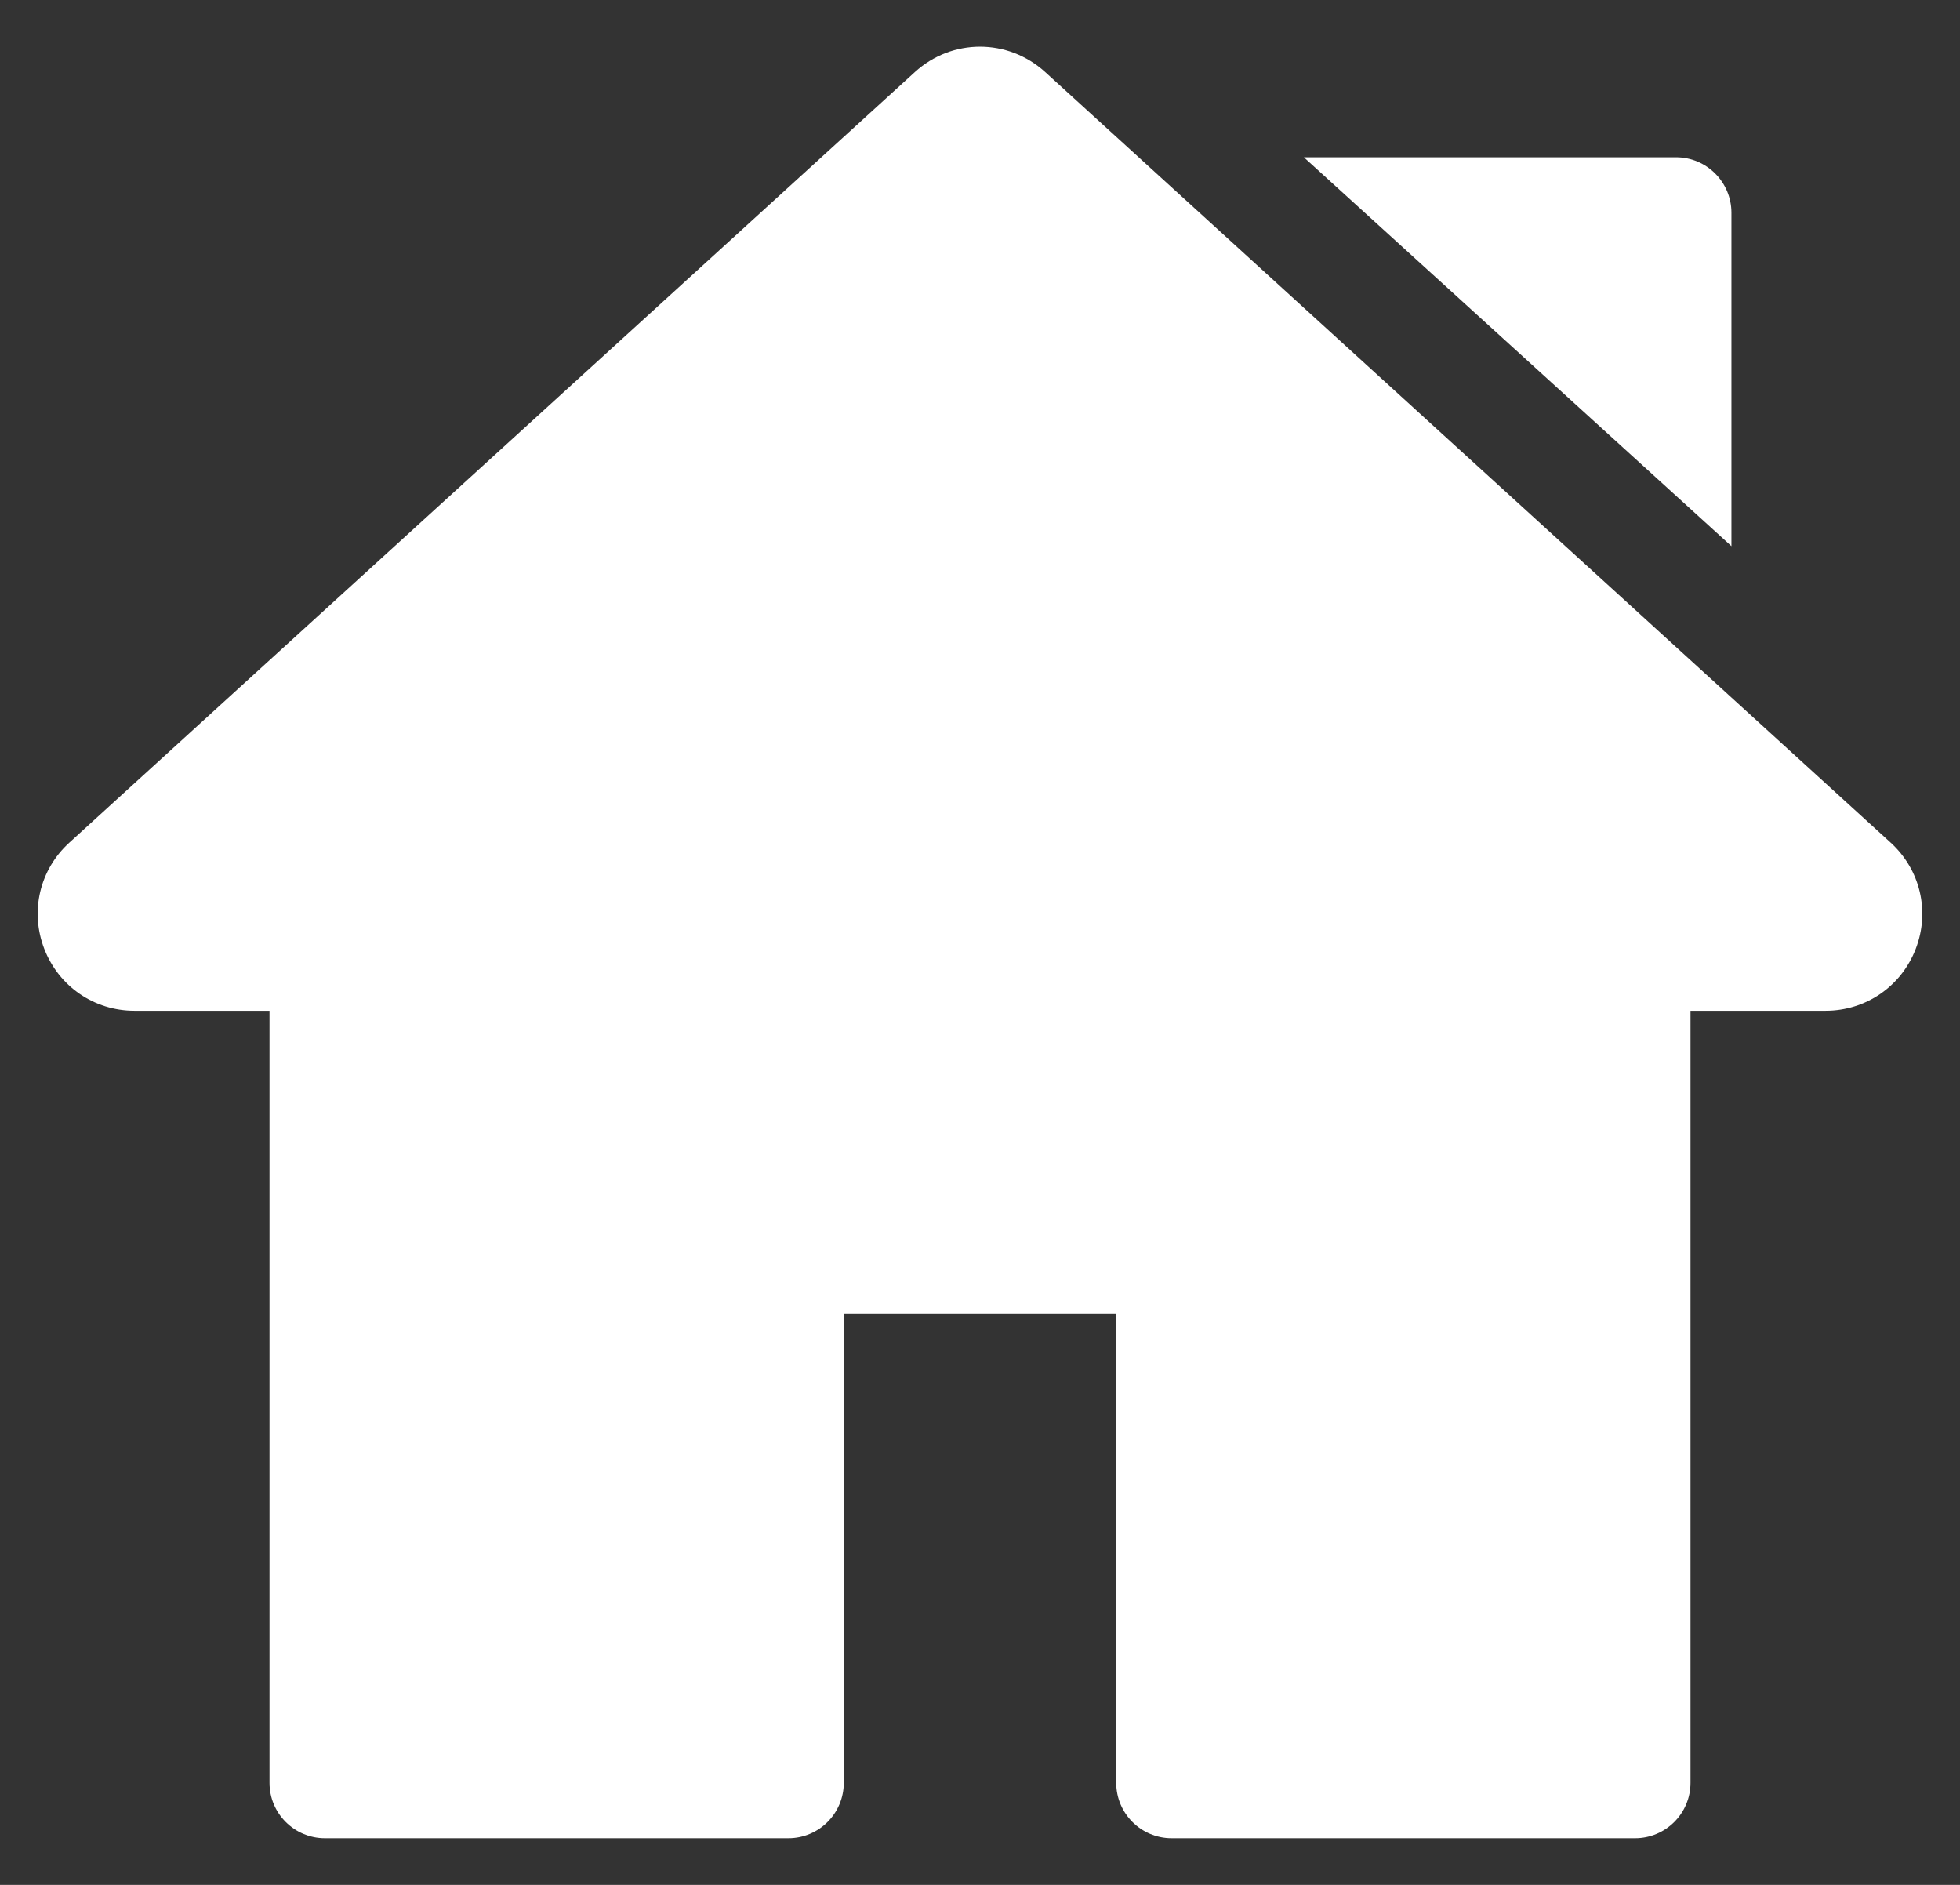 <svg width="26" height="25" viewBox="0 0 26 25" fill="none" xmlns="http://www.w3.org/2000/svg">
<rect x="0" y="0" width="26" height="25" fill="#333333" stroke="none"/>
<g clip-path="url(#clip0_13_182)">
<path d="M25.08 11.176L13.864 0.955C13.371 0.507 12.629 0.507 12.137 0.955L0.92 11.176C0.525 11.535 0.395 12.089 0.588 12.587C0.781 13.084 1.25 13.406 1.783 13.406H3.575V23.646C3.575 24.052 3.904 24.381 4.31 24.381H10.458C10.864 24.381 11.193 24.052 11.193 23.646V17.428H14.807V23.646C14.807 24.052 15.136 24.381 15.542 24.381H21.69C22.096 24.381 22.425 24.052 22.425 23.646V13.406H24.217C24.75 13.406 25.22 13.084 25.412 12.587C25.605 12.089 25.474 11.535 25.08 11.176ZM22.233 2.086H17.296L22.968 7.244V2.822C22.968 2.416 22.639 2.086 22.233 2.086Z" fill="white"/>
</g>
<defs>
<clipPath id="clip0_13_182">
<rect width="25" height="25" fill="white" transform="translate(0.5)"/>
</clipPath>
</defs>
</svg>
